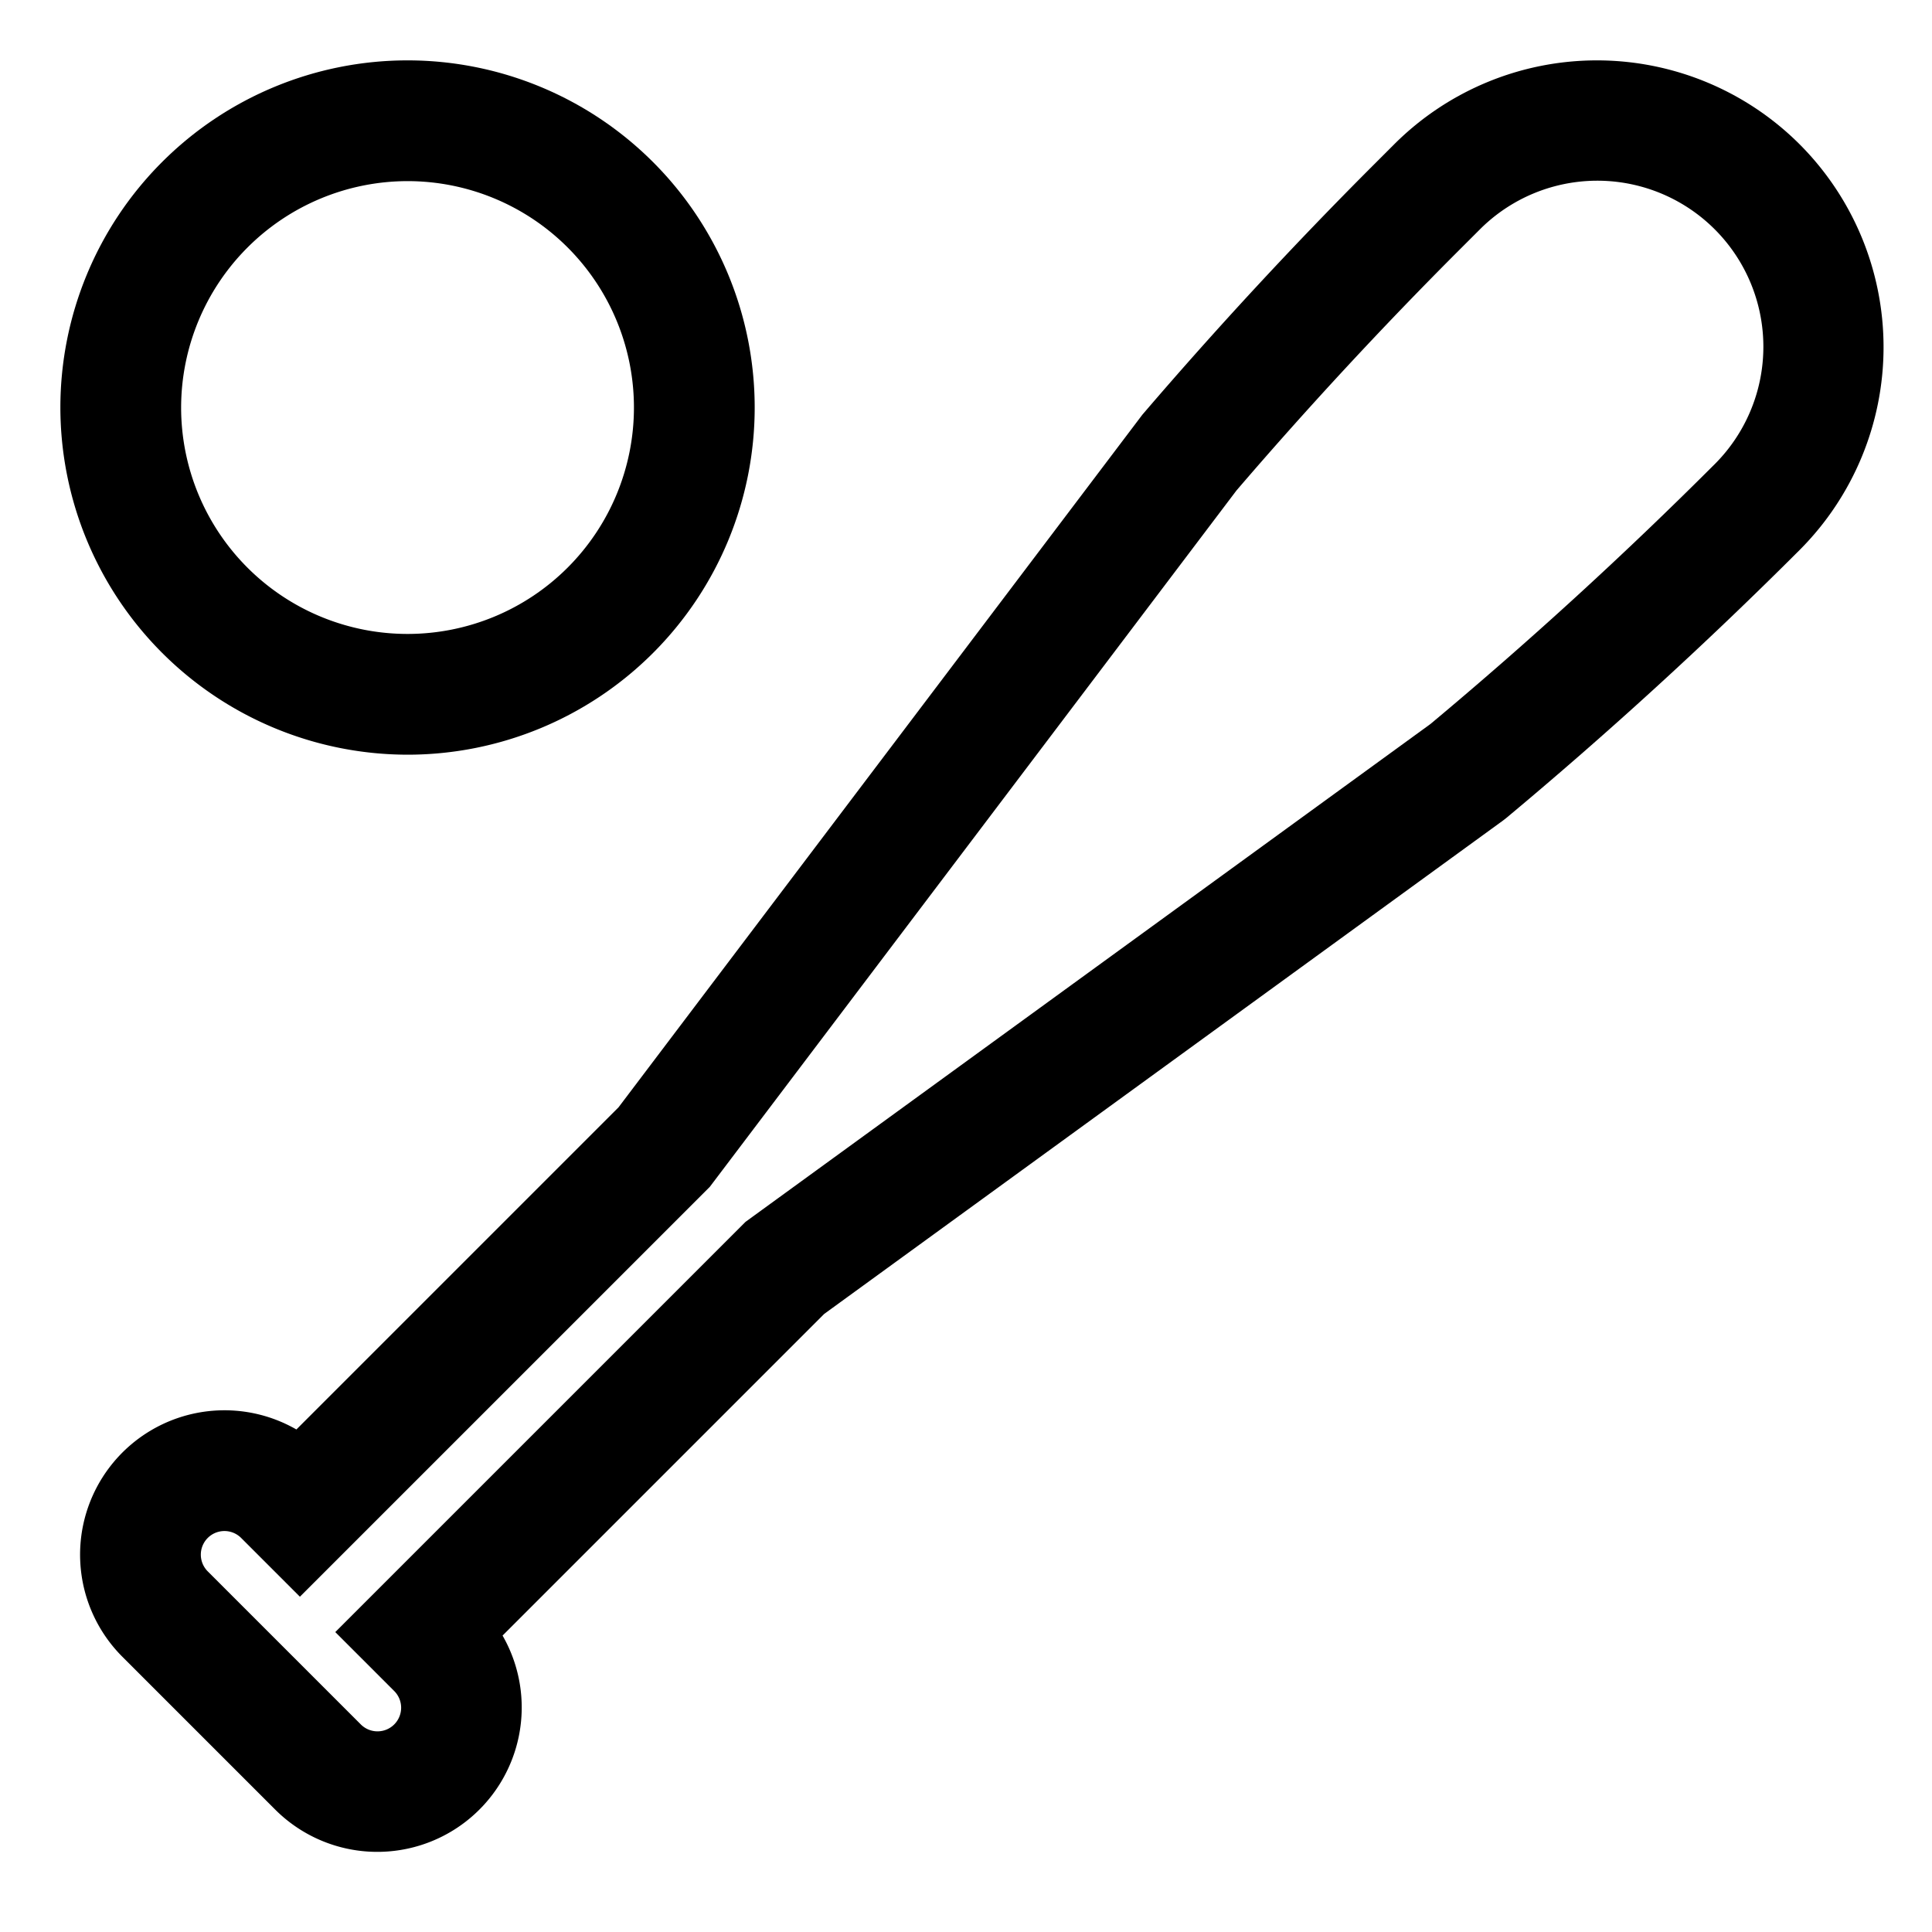 <?xml version="1.0" encoding="utf-8"?><!-- Uploaded to: SVG Repo, www.svgrepo.com, Generator: SVG Repo Mixer Tools -->
<svg width="800px" height="800px" viewBox="0 0 512 512" xmlns="http://www.w3.org/2000/svg">
  <path fill="#000000" d="M108,200a92,92,0,1,0-92-92A92.1,92.1,0,0,0,108,200Zm0-152a60,60,0,1,1-60,60A60.068,60.068,0,0,1,108,48Z" class="ci-primary"/>
  <path fill="#000000" d="M476.937,38.26h0a76,76,0,0,0-107.48,0l-5.475,5.475c-21.053,21.053-41.553,43.192-60.93,65.8l-.318.37L163.905,293.467,78.548,378.825a38.263,38.263,0,0,0-46.122,60.229l40.52,40.519a38.272,38.272,0,0,0,60.238-46.13l85.24-85.24,179.9-130.76.841-.654c26.865-22.4,53.031-46.31,77.771-71.049A76.088,76.088,0,0,0,476.937,38.26Zm-22.629,84.853c-23.934,23.935-49.243,47.067-75.23,68.761L197.576,323.8,88.854,432.519l15.572,15.574a6.26,6.26,0,1,1-8.852,8.853l-40.52-40.519a6.26,6.26,0,0,1,8.853-8.854L79.48,423.147,188.1,314.533l139.57-184.541c18.752-21.863,38.581-43.267,58.943-63.63l5.475-5.474a44,44,0,1,1,62.225,62.225Z" class="ci-primary"/>
</svg>